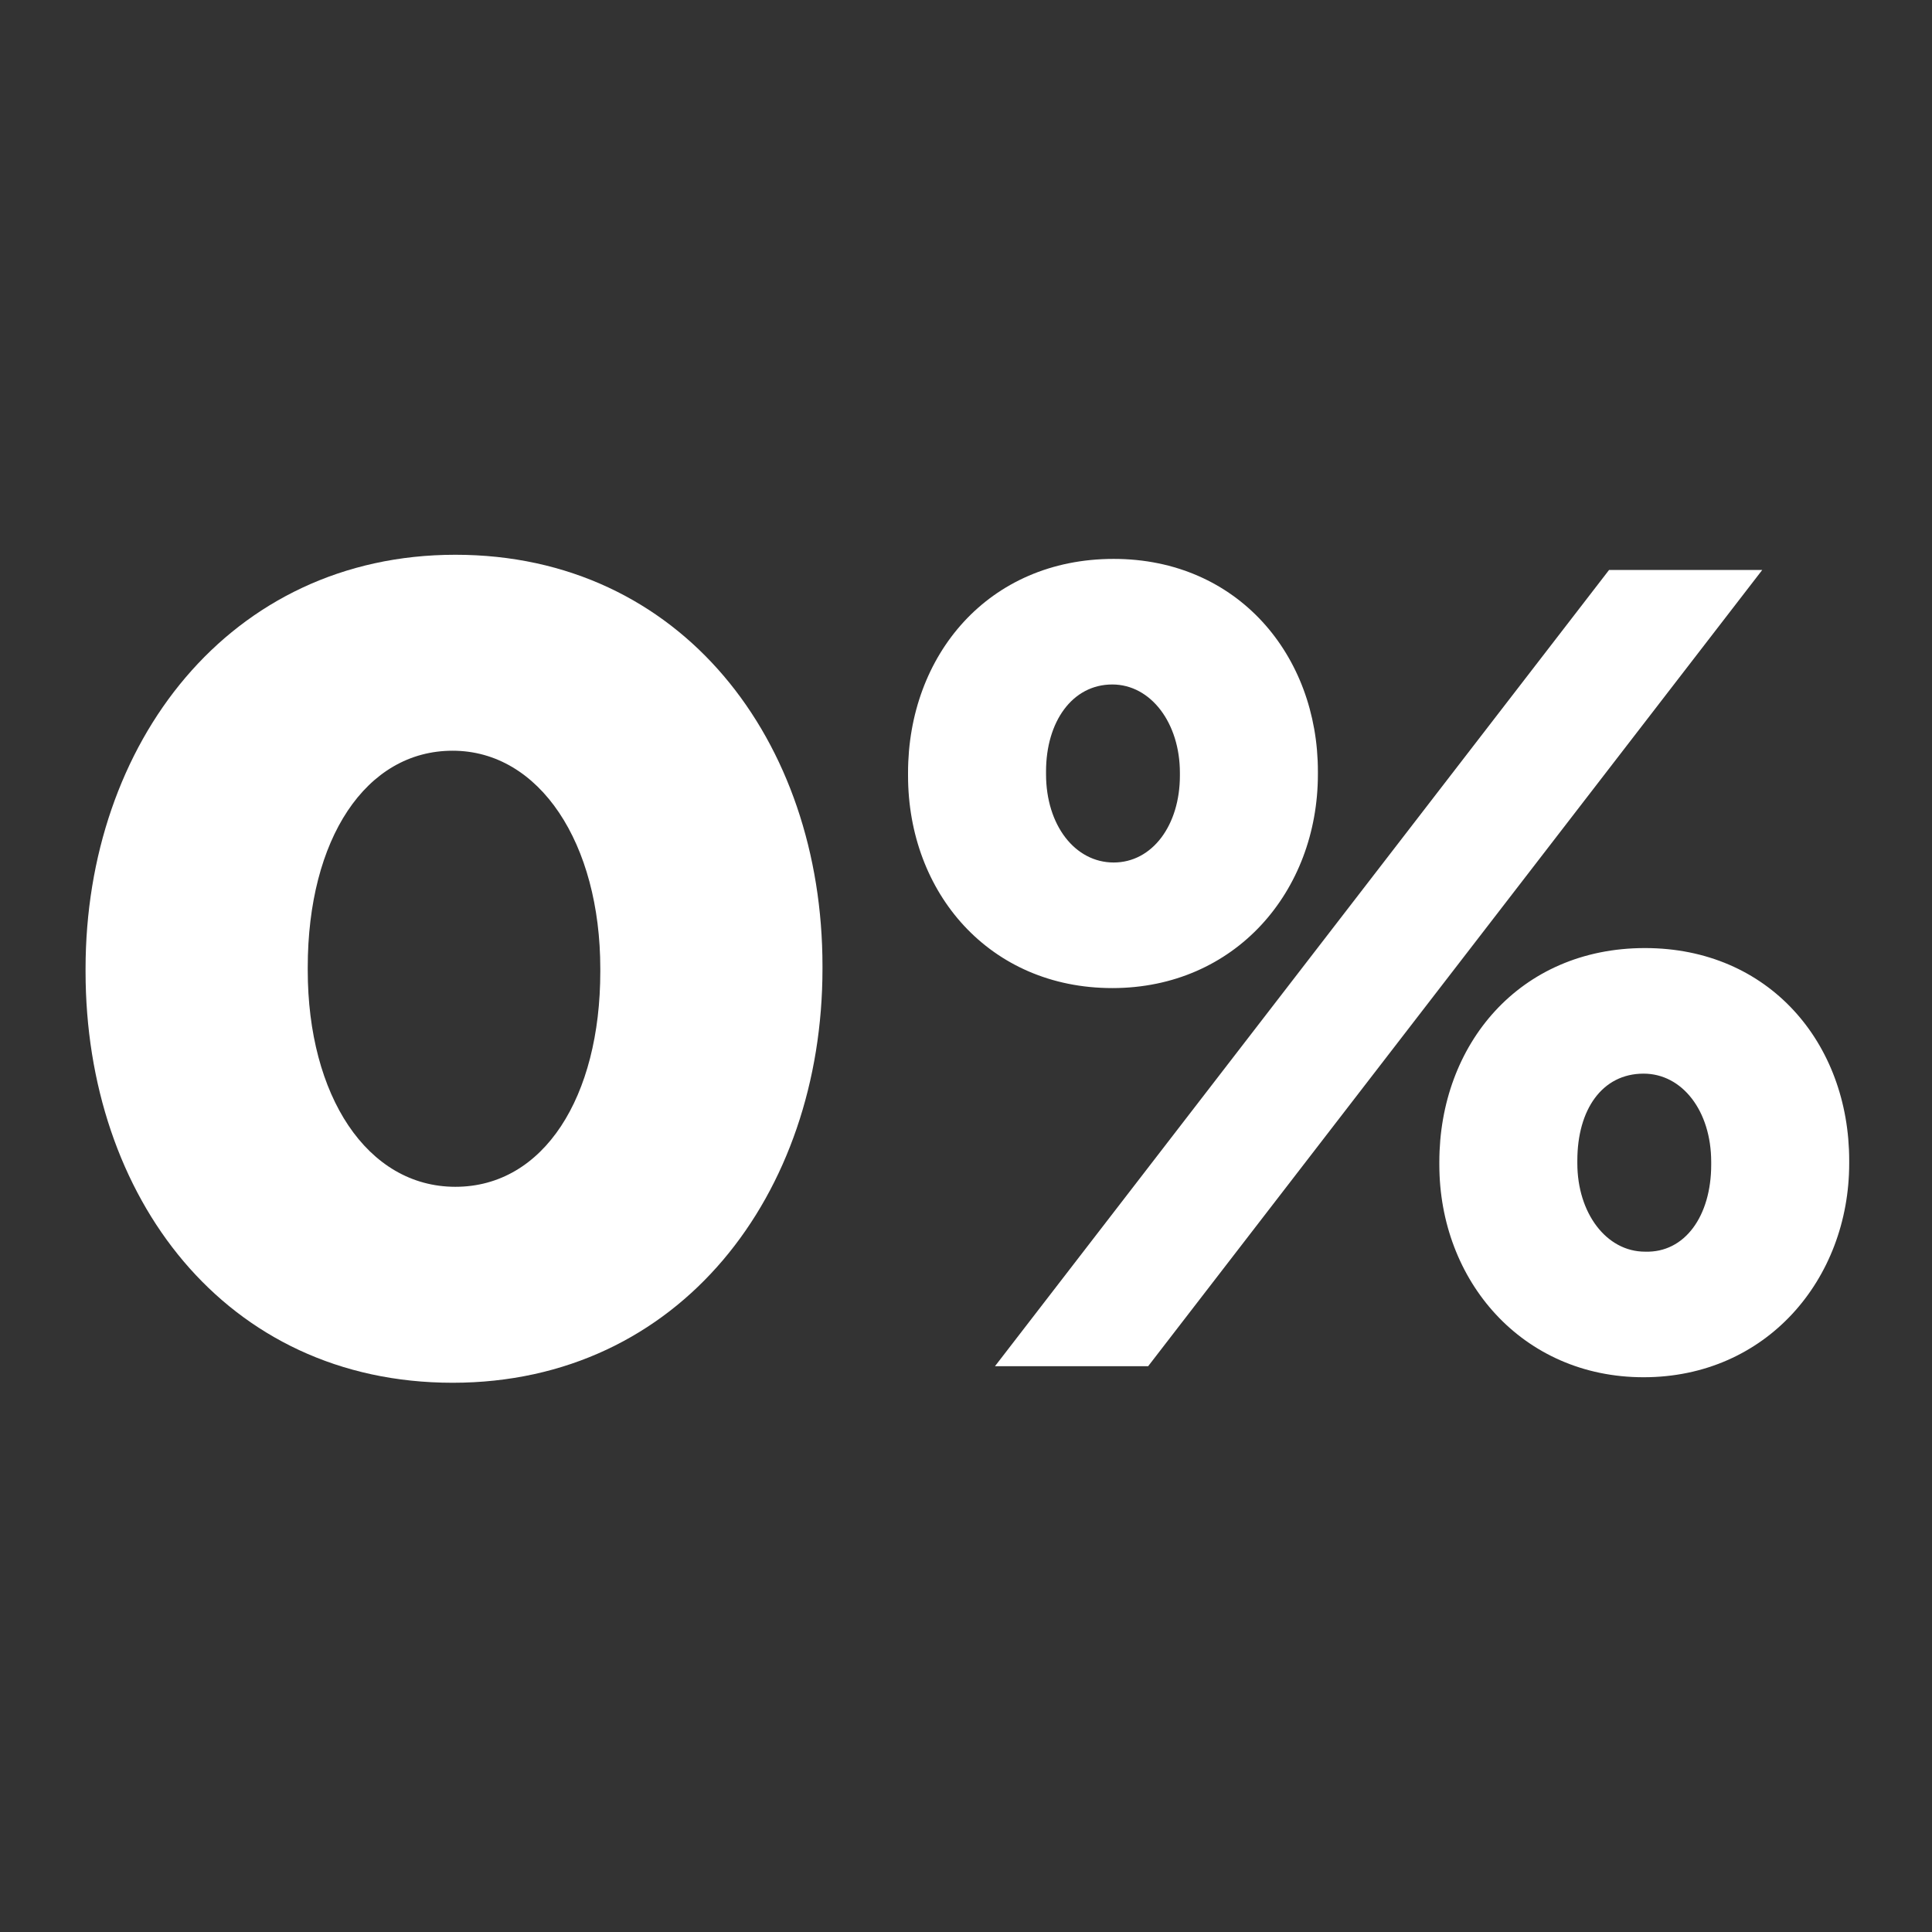 <?xml version="1.0" encoding="utf-8"?>
<!-- Generator: Adobe Illustrator 25.4.1, SVG Export Plug-In . SVG Version: 6.00 Build 0)  -->
<svg version="1.1" xmlns="http://www.w3.org/2000/svg" xmlns:xlink="http://www.w3.org/1999/xlink" x="0px" y="0px"
	 viewBox="0 0 140 140" style="enable-background:new 0 0 140 140;" xml:space="preserve">
<rect x="0" y="0" width="140" height="140" fill="#333333" stroke="none"/>
<style type="text/css">
	.st0{display:none;}
	.st1{display:inline;fill:#FFFFFF;}
	.st2{clip-path:url(#SVGID_00000017486518797945269720000017047522259576753803_);}
	.st3{clip-path:url(#SVGID_00000026868247298272096950000004298230505038191233_);fill:#FFFFFF;}
	.st4{display:inline;}
	.st5{clip-path:url(#SVGID_00000166661010292062783290000012315792086477131674_);}
	.st6{clip-path:url(#SVGID_00000165926975901423375610000009126904315642206355_);}
	.st7{clip-path:url(#SVGID_00000059305770834299583190000004193913784129818528_);}
	.st8{clip-path:url(#SVGID_00000035514246480483043870000002906804882534939831_);fill:#404148;}
	.st9{clip-path:url(#SVGID_00000129206130587061194220000016900238991918627762_);}
	.st10{clip-path:url(#SVGID_00000030449998762872564740000007236523903346069123_);fill:#1D1D1B;}
</style>
<g id="reward" class="st0">
	<path class="st1" d="M114.4,80.8c-1-1.8-2.1-3.6-2.7-5.5c-0.6-2-0.9-4.2-1.1-6.2c-0.4-3.1-0.7-6-2.2-8.2c-1.6-2.2-4.3-3.4-7.1-4.7
		c-1.9-0.9-3.9-1.8-5.6-3c-1.6-1.2-3.1-2.8-4.5-4.3c-2.1-2.3-4.1-4.5-6.7-5.4c-0.8-0.3-1.7-0.4-2.7-0.4c-1.8,0-3.7,0.4-5.7,0.8
		c-2.1,0.4-4.3,0.9-6.4,0.9c-2.2,0-4.3-0.4-6.4-0.9c-2-0.4-3.9-0.8-5.7-0.8c-1,0-1.9,0.1-2.7,0.4c-2.6,0.8-4.6,3-6.7,5.4
		c-1.4,1.5-2.8,3.1-4.5,4.3c-1.7,1.2-3.6,2.1-5.6,3c-2.9,1.3-5.6,2.5-7.1,4.7c-1.6,2.1-1.9,5.1-2.2,8.2c-0.2,2.1-0.5,4.3-1.1,6.2
		c-0.6,1.9-1.7,3.7-2.7,5.5c-1.6,2.8-3.1,5.4-3.1,8.1c0,2.8,1.5,5.4,3.1,8.1c1,1.8,2.1,3.6,2.7,5.5c0.6,2,0.9,4.2,1.1,6.2
		c0.4,3.1,0.7,6,2.2,8.2c1.6,2.2,4.3,3.4,7.1,4.7c1.9,0.9,3.9,1.8,5.6,3c1.6,1.2,3.1,2.8,4.5,4.3c2.1,2.3,4.1,4.5,6.7,5.4
		c0.8,0.3,1.7,0.4,2.7,0.4c1.8,0,3.7-0.4,5.7-0.8c2.1-0.4,4.3-0.9,6.4-0.9c2.2,0,4.3,0.4,6.4,0.9c2,0.4,3.9,0.8,5.7,0.8
		c1,0,1.9-0.1,2.7-0.4c2.6-0.8,4.6-3,6.7-5.4c1.4-1.5,2.8-3.1,4.5-4.3c1.7-1.2,3.6-2.1,5.6-3c2.9-1.3,5.6-2.5,7.1-4.7
		c1.6-2.1,1.9-5.1,2.2-8.2c0.2-2.1,0.5-4.3,1.1-6.2c0.6-1.9,1.7-3.7,2.7-5.5c1.6-2.8,3.1-5.4,3.1-8.1
		C117.5,86.1,116,83.5,114.4,80.8z M69.7,124.3c-19.5,0-35.4-15.9-35.4-35.4c0-19.5,15.9-35.4,35.4-35.4c19.5,0,35.4,15.9,35.4,35.4
		C105.2,108.4,89.3,124.3,69.7,124.3z M81.8,40.4c1.3,0,2.5,0.2,3.5,0.5c3.3,1.1,5.6,3.6,7.9,6.1c0.1,0.1,0.2,0.2,0.3,0.4l19.7-42.2
		H83.3l-12.1,26l4.7,10C77.9,40.8,79.9,40.4,81.8,40.4z M46.3,47c2.3-2.5,4.6-5.1,7.9-6.1c1.1-0.3,2.2-0.5,3.5-0.5
		c2,0,4.2,0.4,6.2,0.8c2,0.4,4,0.8,5.9,0.8c1.1,0,2.3-0.1,3.4-0.3l-17-36.5H26.3L46,47.4C46.1,47.3,46.2,47.2,46.3,47z"/>
</g>
<g id="airplane" class="st0">
	<path class="st1" d="M128.5,26.3c0,0,9.8-13.1,4.1-19.5c0,0-8.7-5.3-21.8,6.9l-22.4,22l-11.1-2.3l1.2-1.2c1.3-1.4,1.3-3.5-0.1-4.9
		l-4-3.8c-1.4-1.3-3.5-1.3-4.9,0.1L63,30.5l-11-2.2l3.1-3.2c1.3-1.4,1.3-3.5-0.1-4.9l-4-3.8c-1.4-1.3-3.5-1.3-4.9,0.1l-8.5,8.8
		l-22.1-4.5c0,0-6,0.2-5.3,6l53.1,34.3L36.9,87.6L9.2,87.3c0,0-4.4,2.1-4.1,4.6l21.4,12.9c0,0-2.4,6.7,0,8.7c0,0,1.2,1.8,8.1,0
		l13.4,21.7c0,0,3.7-1.2,4.7-5.1l-1-27.2l27-26.4l33.5,52c0,0,1.5,1.9,4.5-0.2c0,0,3.7-2.4,1.9-7.2l-4.1-19.2l8.5-8.8
		c1.3-1.4,1.3-3.5-0.1-4.9l-4-3.8c-1.4-1.3-3.5-1.3-4.9,0.1l-2.7,2.8L109.1,77l7-7.3c1.3-1.4,1.3-3.5-0.1-4.9l-4-3.8
		c-1.4-1.3-3.5-1.3-4.9,0.1l-1.3,1.3l-2.4-11.1L128.5,26.3z"/>
</g>
<g id="_x30__x25_">
	<g>
		<g>
			<defs>
				<rect id="SVGID_1_" x="6.2" y="40.2" width="127.9" height="60"/>
			</defs>
			<clipPath id="SVGID_00000108310112239230968230000010829441200873437606_">
				<use xlink:href="#SVGID_1_"  style="overflow:visible;"/>
			</clipPath>
			<g style="clip-path:url(#SVGID_00000108310112239230968230000010829441200873437606_);">
				<defs>
					<rect id="SVGID_00000139257168500513922530000010834995968536801417_" x="6.2" y="40.2" width="127.9" height="60"/>
				</defs>
				<clipPath id="SVGID_00000033341308300808363190000007692109144204164486_">
					<use xlink:href="#SVGID_00000139257168500513922530000010834995968536801417_"  style="overflow:visible;"/>
				</clipPath>
				<path style="clip-path:url(#SVGID_00000033341308300808363190000007692109144204164486_);fill:#FFFFFF;" d="M6.2,70.4v-0.2
					c0-16.3,10.4-30,26.8-30c16.4,0,26.6,13.5,26.6,29.8v0.2c0,16.3-10.3,30-26.8,30C16.3,100.2,6.2,86.7,6.2,70.4 M43.5,70.4v-0.2
					c0-9.1-4.4-15.8-10.7-15.8c-6.3,0-10.5,6.4-10.5,15.7v0.2C22.3,79.4,26.6,86,33,86S43.5,79.5,43.5,70.4"/>
				<path style="clip-path:url(#SVGID_00000033341308300808363190000007692109144204164486_);fill:#FFFFFF;" d="M65.8,56.2V56
					c0-8.5,5.8-15.5,14.9-15.5c9,0,14.8,7,14.8,15.4v0.2c0,8.5-6,15.5-14.9,15.5S65.8,64.7,65.8,56.2 M116.6,41.3h11.1L83.2,99H72.1
					L116.6,41.3z M85.5,56.2V56c0-3.6-2.1-6.4-4.9-6.4c-2.9,0-4.8,2.7-4.8,6.3v0.2c0,3.7,2.1,6.4,4.9,6.4
					C83.5,62.5,85.5,59.8,85.5,56.2 M104.3,84.4v-0.2c0-8.5,5.8-15.5,14.9-15.5c9,0,14.8,6.9,14.8,15.4v0.2c0,8.4-6,15.5-14.9,15.5
					C110.3,99.8,104.3,92.8,104.3,84.4 M124,84.4v-0.2c0-3.7-2.1-6.4-4.9-6.4c-3,0-4.8,2.6-4.8,6.3v0.2c0,3.6,2.1,6.4,4.9,6.4
					C122.1,90.8,124,88.1,124,84.4"/>
			</g>
		</g>
	</g>
</g>
<g id="lounge" class="st0">
	<g class="st4">
		<g>
			<defs>
				<rect id="SVGID_00000119075838249124255390000011864124793478869125_" x="6.1" y="11.8" width="128.2" height="115.4"/>
			</defs>
			<clipPath id="SVGID_00000042735296684577455020000009673833657000159926_">
				<use xlink:href="#SVGID_00000119075838249124255390000011864124793478869125_"  style="overflow:visible;"/>
			</clipPath>
			<g style="clip-path:url(#SVGID_00000042735296684577455020000009673833657000159926_);">
				<defs>
					<rect id="SVGID_00000048494009302404822380000005506468364356434868_" x="6.1" y="11.8" width="128.2" height="115.4"/>
				</defs>
				<clipPath id="SVGID_00000077293823479580604400000005667870969316780711_">
					<use xlink:href="#SVGID_00000048494009302404822380000005506468364356434868_"  style="overflow:visible;"/>
				</clipPath>
				<path style="clip-path:url(#SVGID_00000077293823479580604400000005667870969316780711_);" d="M13.3,123.6v-14.3
					c0-2-1.6-3.6-3.6-3.6c-2,0-3.6-1.6-3.6-3.6V53.2c0.8-6.6,6.1-11.6,12.4-12c6.9-0.4,13.2,4.8,14.1,12v25.6c0,2,1.6,3.6,3.6,3.6
					h68.2c2,0,3.6-1.6,3.6-3.6V53.2c0.3-7,6.1-12.7,13.1-12.7c7.1,0,13,5.6,13.3,12.7v48.8c0,2-1.6,3.6-3.6,3.6h-0.5
					c-2,0-3.6,1.6-3.6,3.6v14.5c0,2-1.6,3.6-3.6,3.6h-20.2c-2,0-3.6-1.6-3.6-3.6V105H40.5v18.6c0,2-1.6,3.6-3.6,3.6H16.9
					C14.9,127.1,13.3,125.5,13.3,123.6"/>
				<path style="clip-path:url(#SVGID_00000077293823479580604400000005667870969316780711_);" d="M46.4,72.9h47.9
					c2.3,0,4.3-1.9,4.2-4.3c-0.4-15,4.9-27.5,14.2-32c1.3-0.6,2.8-1.2,4.7-1.5c2.2-0.4,3.9-2.4,3.9-4.6c0-10.3-8.3-18.6-18.6-18.6
					H37.5c-10.3,0-18.6,8.3-18.6,18.6c0,2.2,1.6,4,3.7,4.4c2.3,0.4,4.1,1,5.5,1.7C37.2,41,42.4,53.3,41.8,68
					C41.7,70.7,43.8,72.9,46.4,72.9"/>
			</g>
		</g>
	</g>
</g>
<g id="card" class="st0">
	<g class="st4">
		<g>
			<defs>
				<rect id="SVGID_00000172403110871016108680000007224871266082762405_" x="6.1" y="27.7" width="128.2" height="84.5"/>
			</defs>
			<clipPath id="SVGID_00000008836002289723788940000010103360319476430010_">
				<use xlink:href="#SVGID_00000172403110871016108680000007224871266082762405_"  style="overflow:visible;"/>
			</clipPath>
			<g style="clip-path:url(#SVGID_00000008836002289723788940000010103360319476430010_);">
				<defs>
					<rect id="SVGID_00000142898182369192160700000017415279001029509046_" x="6.1" y="27.7" width="128.2" height="84.5"/>
				</defs>
				<clipPath id="SVGID_00000070117285635602932100000000591438652852523144_">
					<use xlink:href="#SVGID_00000142898182369192160700000017415279001029509046_"  style="overflow:visible;"/>
				</clipPath>
				<path style="clip-path:url(#SVGID_00000070117285635602932100000000591438652852523144_);fill:#404148;" d="M126,27.7H14.5
					c-4.6,0-8.4,3.7-8.4,8.4v67.8c0,4.6,3.7,8.4,8.4,8.4H126c4.6,0,8.4-3.7,8.4-8.4V36C134.3,31.4,130.6,27.7,126,27.7 M42.1,60
					c0,1.9-1.6,3.5-3.5,3.5H19.2c-1.9,0-3.5-1.6-3.5-3.5V47c0-1.9,1.6-3.5,3.5-3.5h19.4c1.9,0,3.5,1.6,3.5,3.5V60z M116.8,104.1
					c-2.8,0-5.3-1.2-7-3.1c-1.7,1.9-4.2,3.1-7,3.1c-5.2,0-9.5-4.2-9.5-9.5c0-5.2,4.2-9.5,9.5-9.5c2.8,0,5.3,1.2,7,3.1
					c1.7-1.9,4.2-3.1,7-3.1c5.2,0,9.5,4.2,9.5,9.5C126.3,99.9,122,104.1,116.8,104.1"/>
			</g>
		</g>
	</g>
</g>
<g id="parking" class="st0">
	<g class="st4">
		<g>
			<defs>
				<rect id="SVGID_00000014599550897928069340000014431937979960686749_" x="23.3" y="6.7" width="92.7" height="127"/>
			</defs>
			<clipPath id="SVGID_00000125565391510605390480000008679976513647464328_">
				<use xlink:href="#SVGID_00000014599550897928069340000014431937979960686749_"  style="overflow:visible;"/>
			</clipPath>
			<g style="clip-path:url(#SVGID_00000125565391510605390480000008679976513647464328_);">
				<defs>
					<rect id="SVGID_00000077298043639736351400000002899560992288997796_" x="23.3" y="6.7" width="92.7" height="127"/>
				</defs>
				<clipPath id="SVGID_00000179632691536279961050000007912622970270145191_">
					<use xlink:href="#SVGID_00000077298043639736351400000002899560992288997796_"  style="overflow:visible;"/>
				</clipPath>
				<path style="clip-path:url(#SVGID_00000179632691536279961050000007912622970270145191_);fill:#1D1D1B;" d="M69.6,6.7
					c-12.8,0-24.4,5.2-32.8,13.6c-8.4,8.4-13.6,20-13.6,32.8c0,3,0.7,6.5,1.9,10.4c1.2,3.9,2.9,8.1,5.1,12.5
					c4.2,8.8,9.9,18.2,15.7,26.9c8.4,12.7,17,24,21.6,29.8c1.1,1.4,3.3,1.4,4.4,0c0,0,0,0,0,0c2.1-2.7,5.2-6.6,8.6-11.3
					c6.9-9.3,15.6-21.8,22.6-34.1c4.7-8.2,8.7-16.3,10.9-23.4c1.3-4,2-7.7,2-10.8c0-12.8-5.2-24.4-13.6-32.8
					C94,11.9,82.5,6.7,69.6,6.7 M96.8,79.3c-6.9,6.9-16.5,11.2-27.1,11.2c-10.6,0-20.2-4.3-27.1-11.2c-6.9-6.9-11.2-16.5-11.2-27.1
					c0-10.6,4.3-20.2,11.2-27.1c6.9-6.9,16.5-11.2,27.1-11.2c10.6,0,20.2,4.3,27.1,11.2c6.9,6.9,11.2,16.5,11.2,27.1
					C108,62.7,103.7,72.3,96.8,79.3"/>
				<path style="clip-path:url(#SVGID_00000179632691536279961050000007912622970270145191_);fill:#1D1D1B;" d="M72.6,58.6
					c3.8,0,7.3-1.5,9.7-4c2.5-2.5,4-5.9,4-9.7c0-3.8-1.5-7.3-4-9.7c-2.5-2.5-5.9-4-9.7-4H61.8c-0.1,0-0.2,0-0.3,0
					c-0.2,0-0.4,0.1-0.5,0.2c0,0,0,0,0,0c-0.1,0.1-0.1,0.1-0.2,0.2c0,0,0,0,0,0c0,0,0,0,0,0c-0.1,0.1-0.1,0.1-0.2,0.2c0,0,0,0,0,0
					c-0.1,0.2-0.2,0.3-0.2,0.5c0,0.1,0,0.2,0,0.3V57v17c0,0.9,0.7,1.6,1.6,1.6c0.8,0,1.5-0.8,1.5-1.6V58.6c0,0,0,0,0,0H72.6z
					 M63.4,34.2C63.4,34.2,63.4,34.2,63.4,34.2l9.2,0c2.9,0,5.6,1.2,7.5,3.1c1.9,1.9,3.1,4.6,3.1,7.5c0,2.9-1.2,5.6-3.1,7.5
					c-1.9,1.9-4.6,3.1-7.5,3.1h-9.2c0,0,0,0,0,0V34.2z"/>
			</g>
		</g>
	</g>
</g>
</svg>
